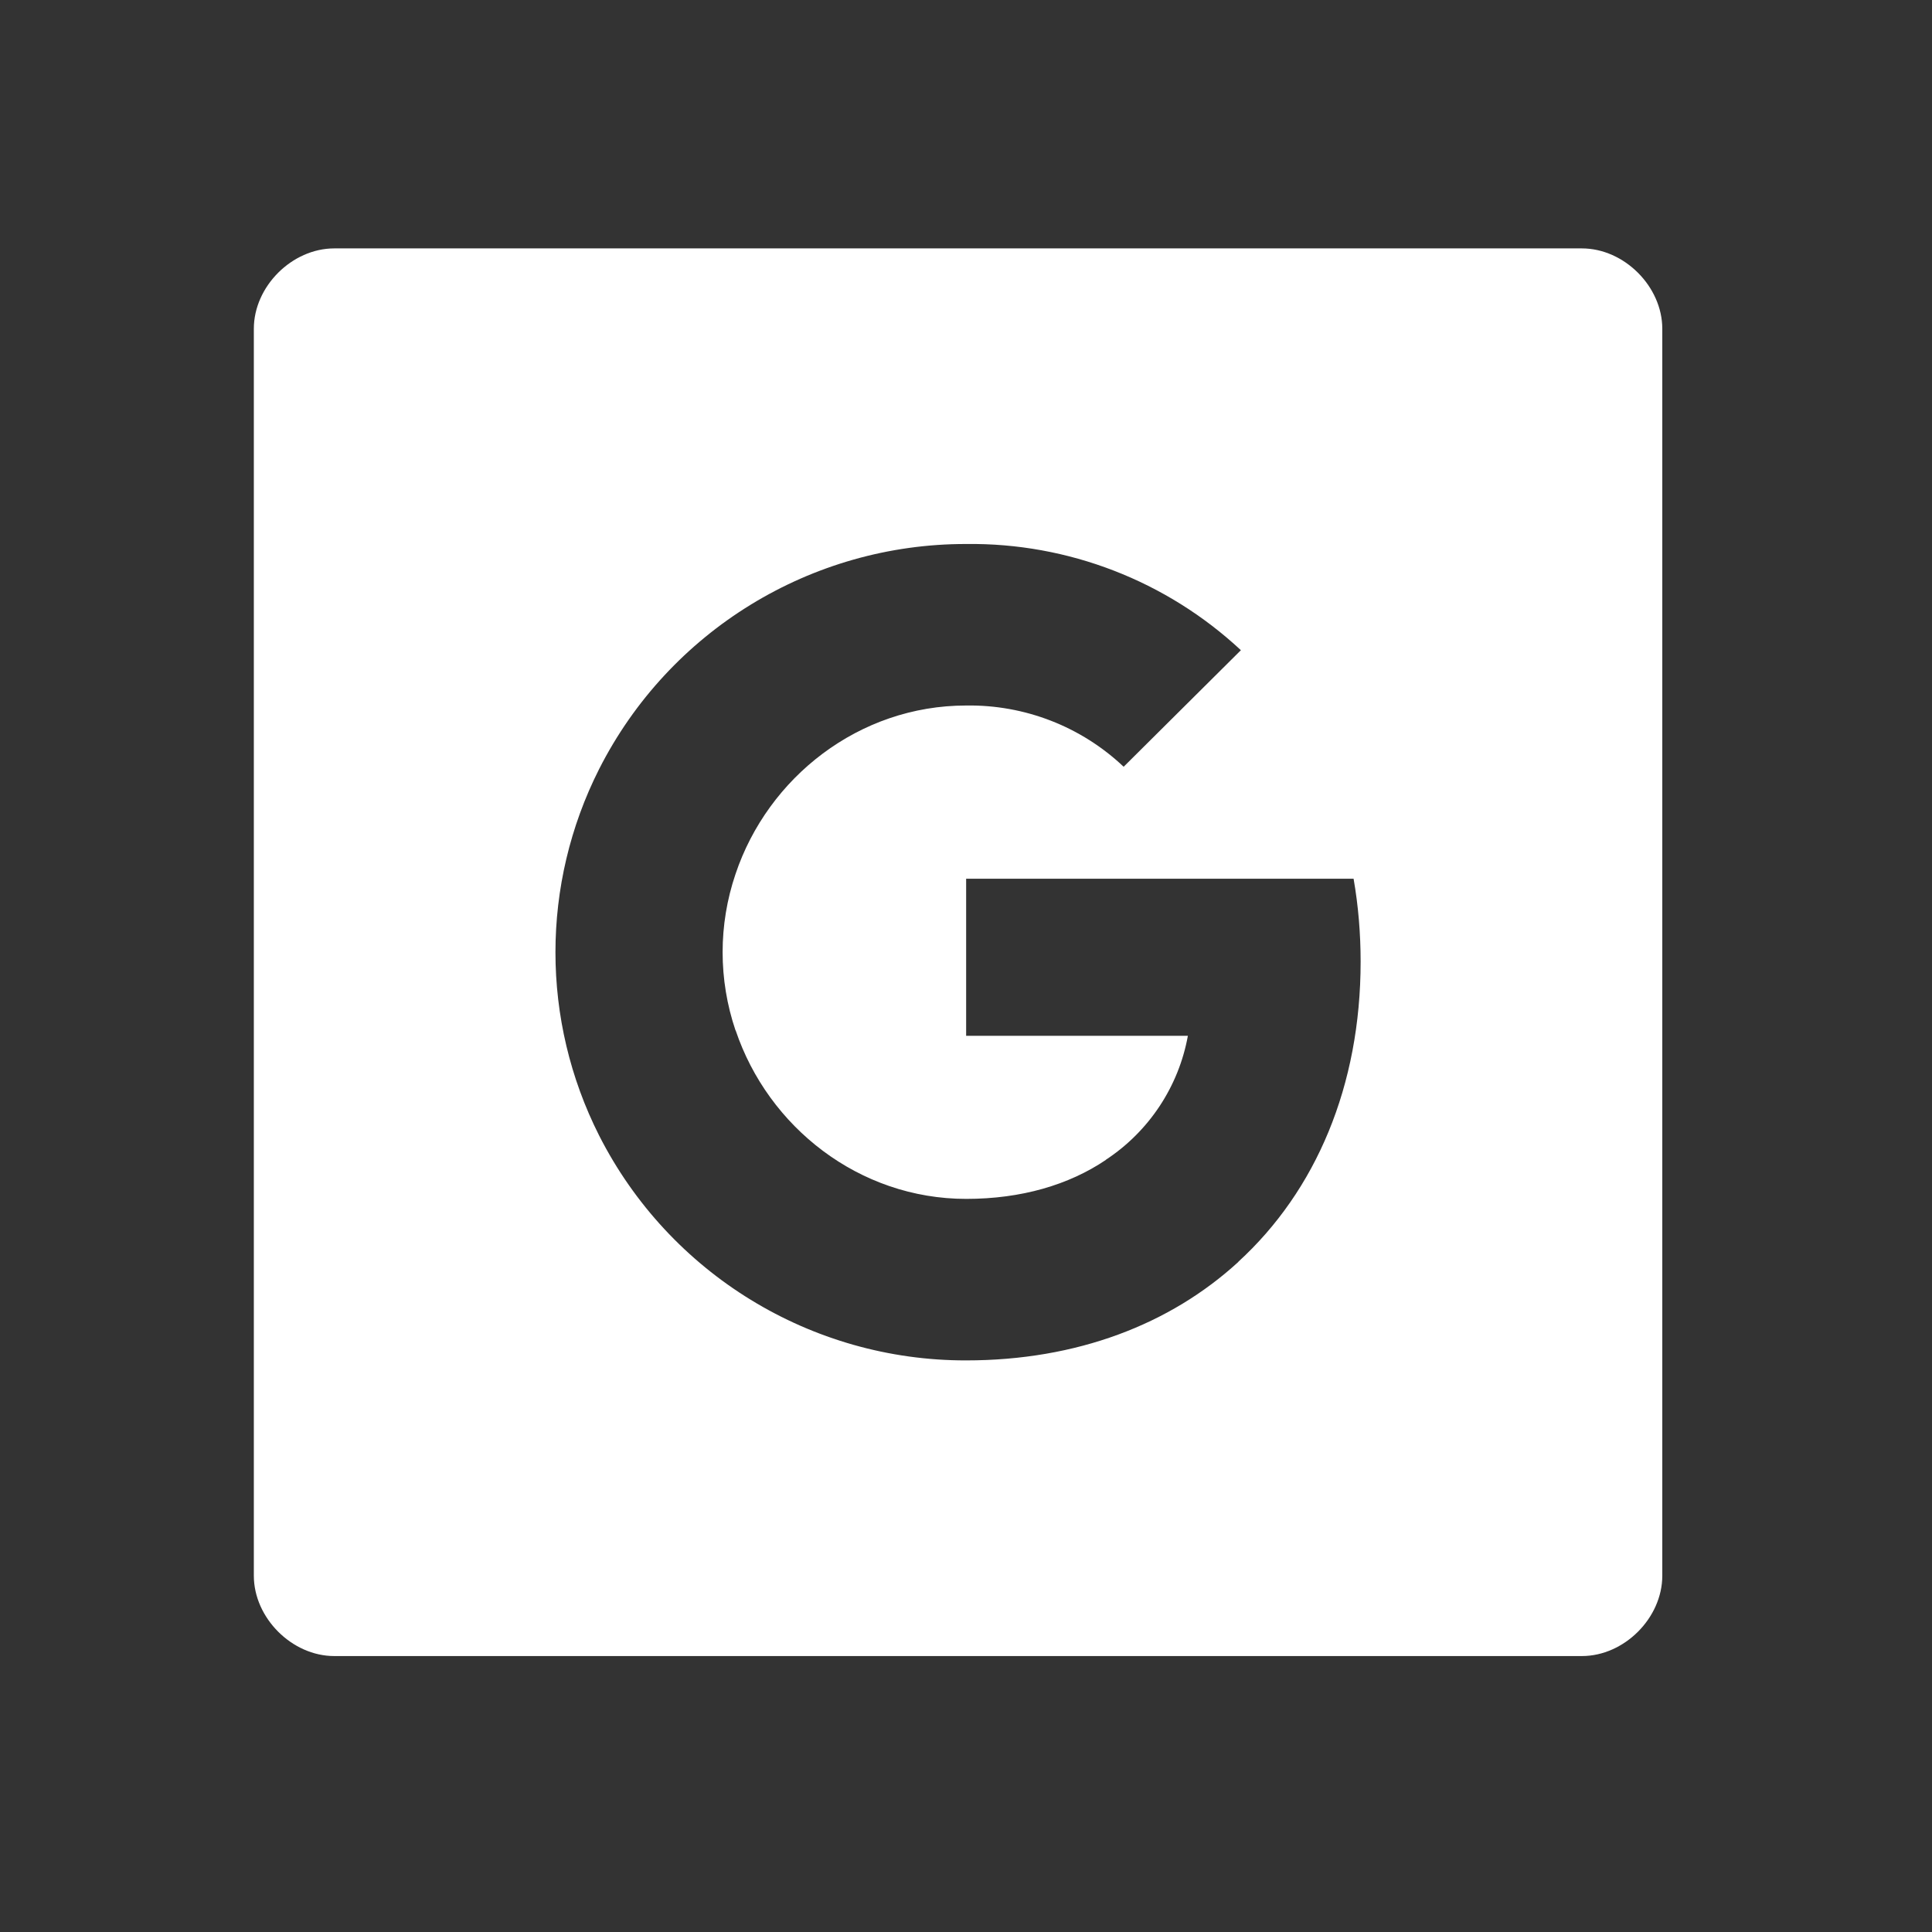 <svg xmlns="http://www.w3.org/2000/svg" width="70" height="70" viewBox="0 0 70 70" fill="none"><rect x="0" y="0" width="70" height="70" fill="#333333" stroke="none"/><path d="M57.314 9H12.111C10.578 9 9.197 10.38 9.197 11.912V57.09C9.197 58.62 10.578 60.002 12.111 60.002H57.314C58.848 60.002 60.228 58.623 60.228 57.09V11.912C60.228 10.382 58.848 9 57.314 9ZM44.869 45.72C42.404 47.982 39.018 49.29 35.005 49.29C29.392 49.298 24.251 46.148 21.709 41.145C19.597 36.968 19.597 32.039 21.709 27.862C24.248 22.857 29.389 19.705 35.005 19.71C38.694 19.664 42.261 21.044 44.96 23.558L40.712 27.781C39.174 26.325 37.125 25.529 35.005 25.562C31.122 25.562 27.823 28.168 26.649 31.669C26.026 33.505 26.026 35.495 26.649 37.333H26.654C27.833 40.834 31.124 43.438 35.007 43.438C37.01 43.438 38.73 42.928 40.064 42.028V42.023C41.628 40.995 42.705 39.37 43.039 37.529H35.005V31.838H49.043C49.216 32.827 49.298 33.837 49.298 34.842C49.298 39.34 47.68 43.142 44.866 45.717L44.869 45.72Z" fill="white"></path></svg>